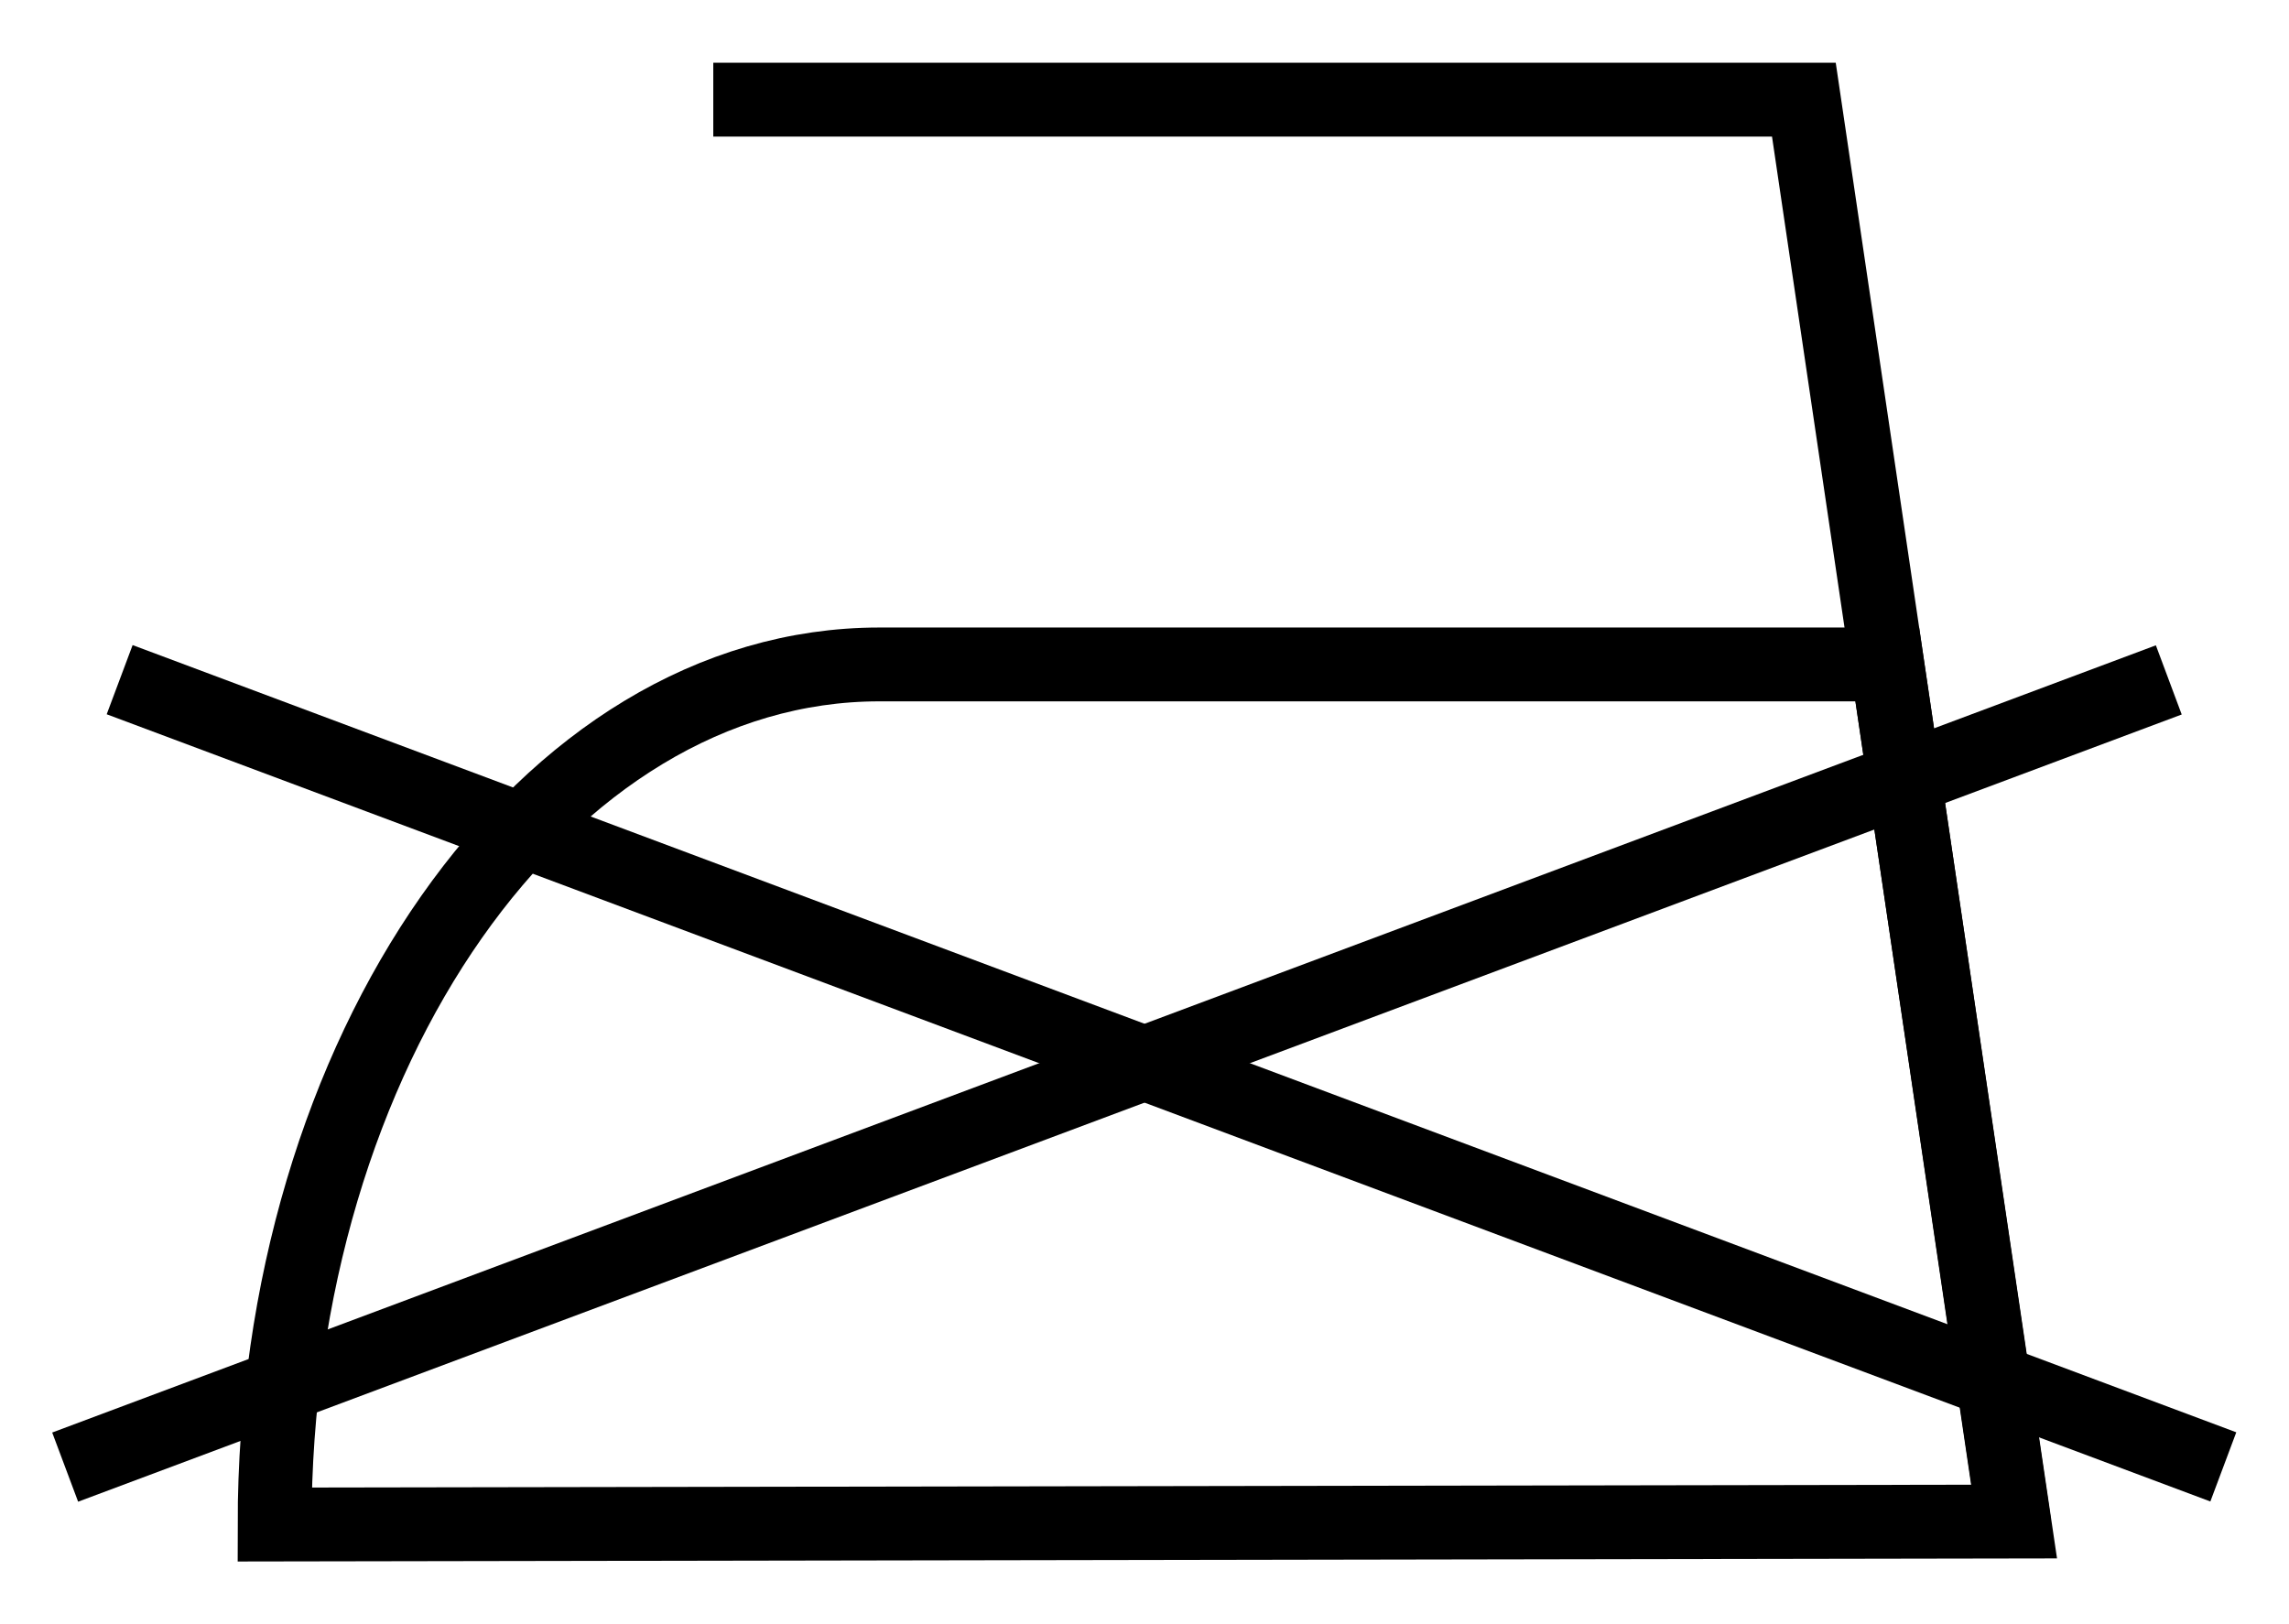 <svg width="31" height="22" viewBox="0 0 31 22" fill="none" xmlns="http://www.w3.org/2000/svg">
<path d="M3.719 20.65C3.719 14.24 7.379 9 11.909 9H25.559L27.279 20.61L3.719 20.65Z" stroke="black" stroke-miterlimit="10"/>
<path d="M9.66 1.35H24.43L27.28 20.65" stroke="black" stroke-miterlimit="10"/>
<path d="M29.197 8.741L0.707 19.404L1.058 20.341L29.547 9.678L29.197 8.741Z" fill="black"/>
<path d="M1.796 8.738L1.445 9.675L29.935 20.338L30.286 19.401L1.796 8.738Z" fill="black"/>
</svg>
